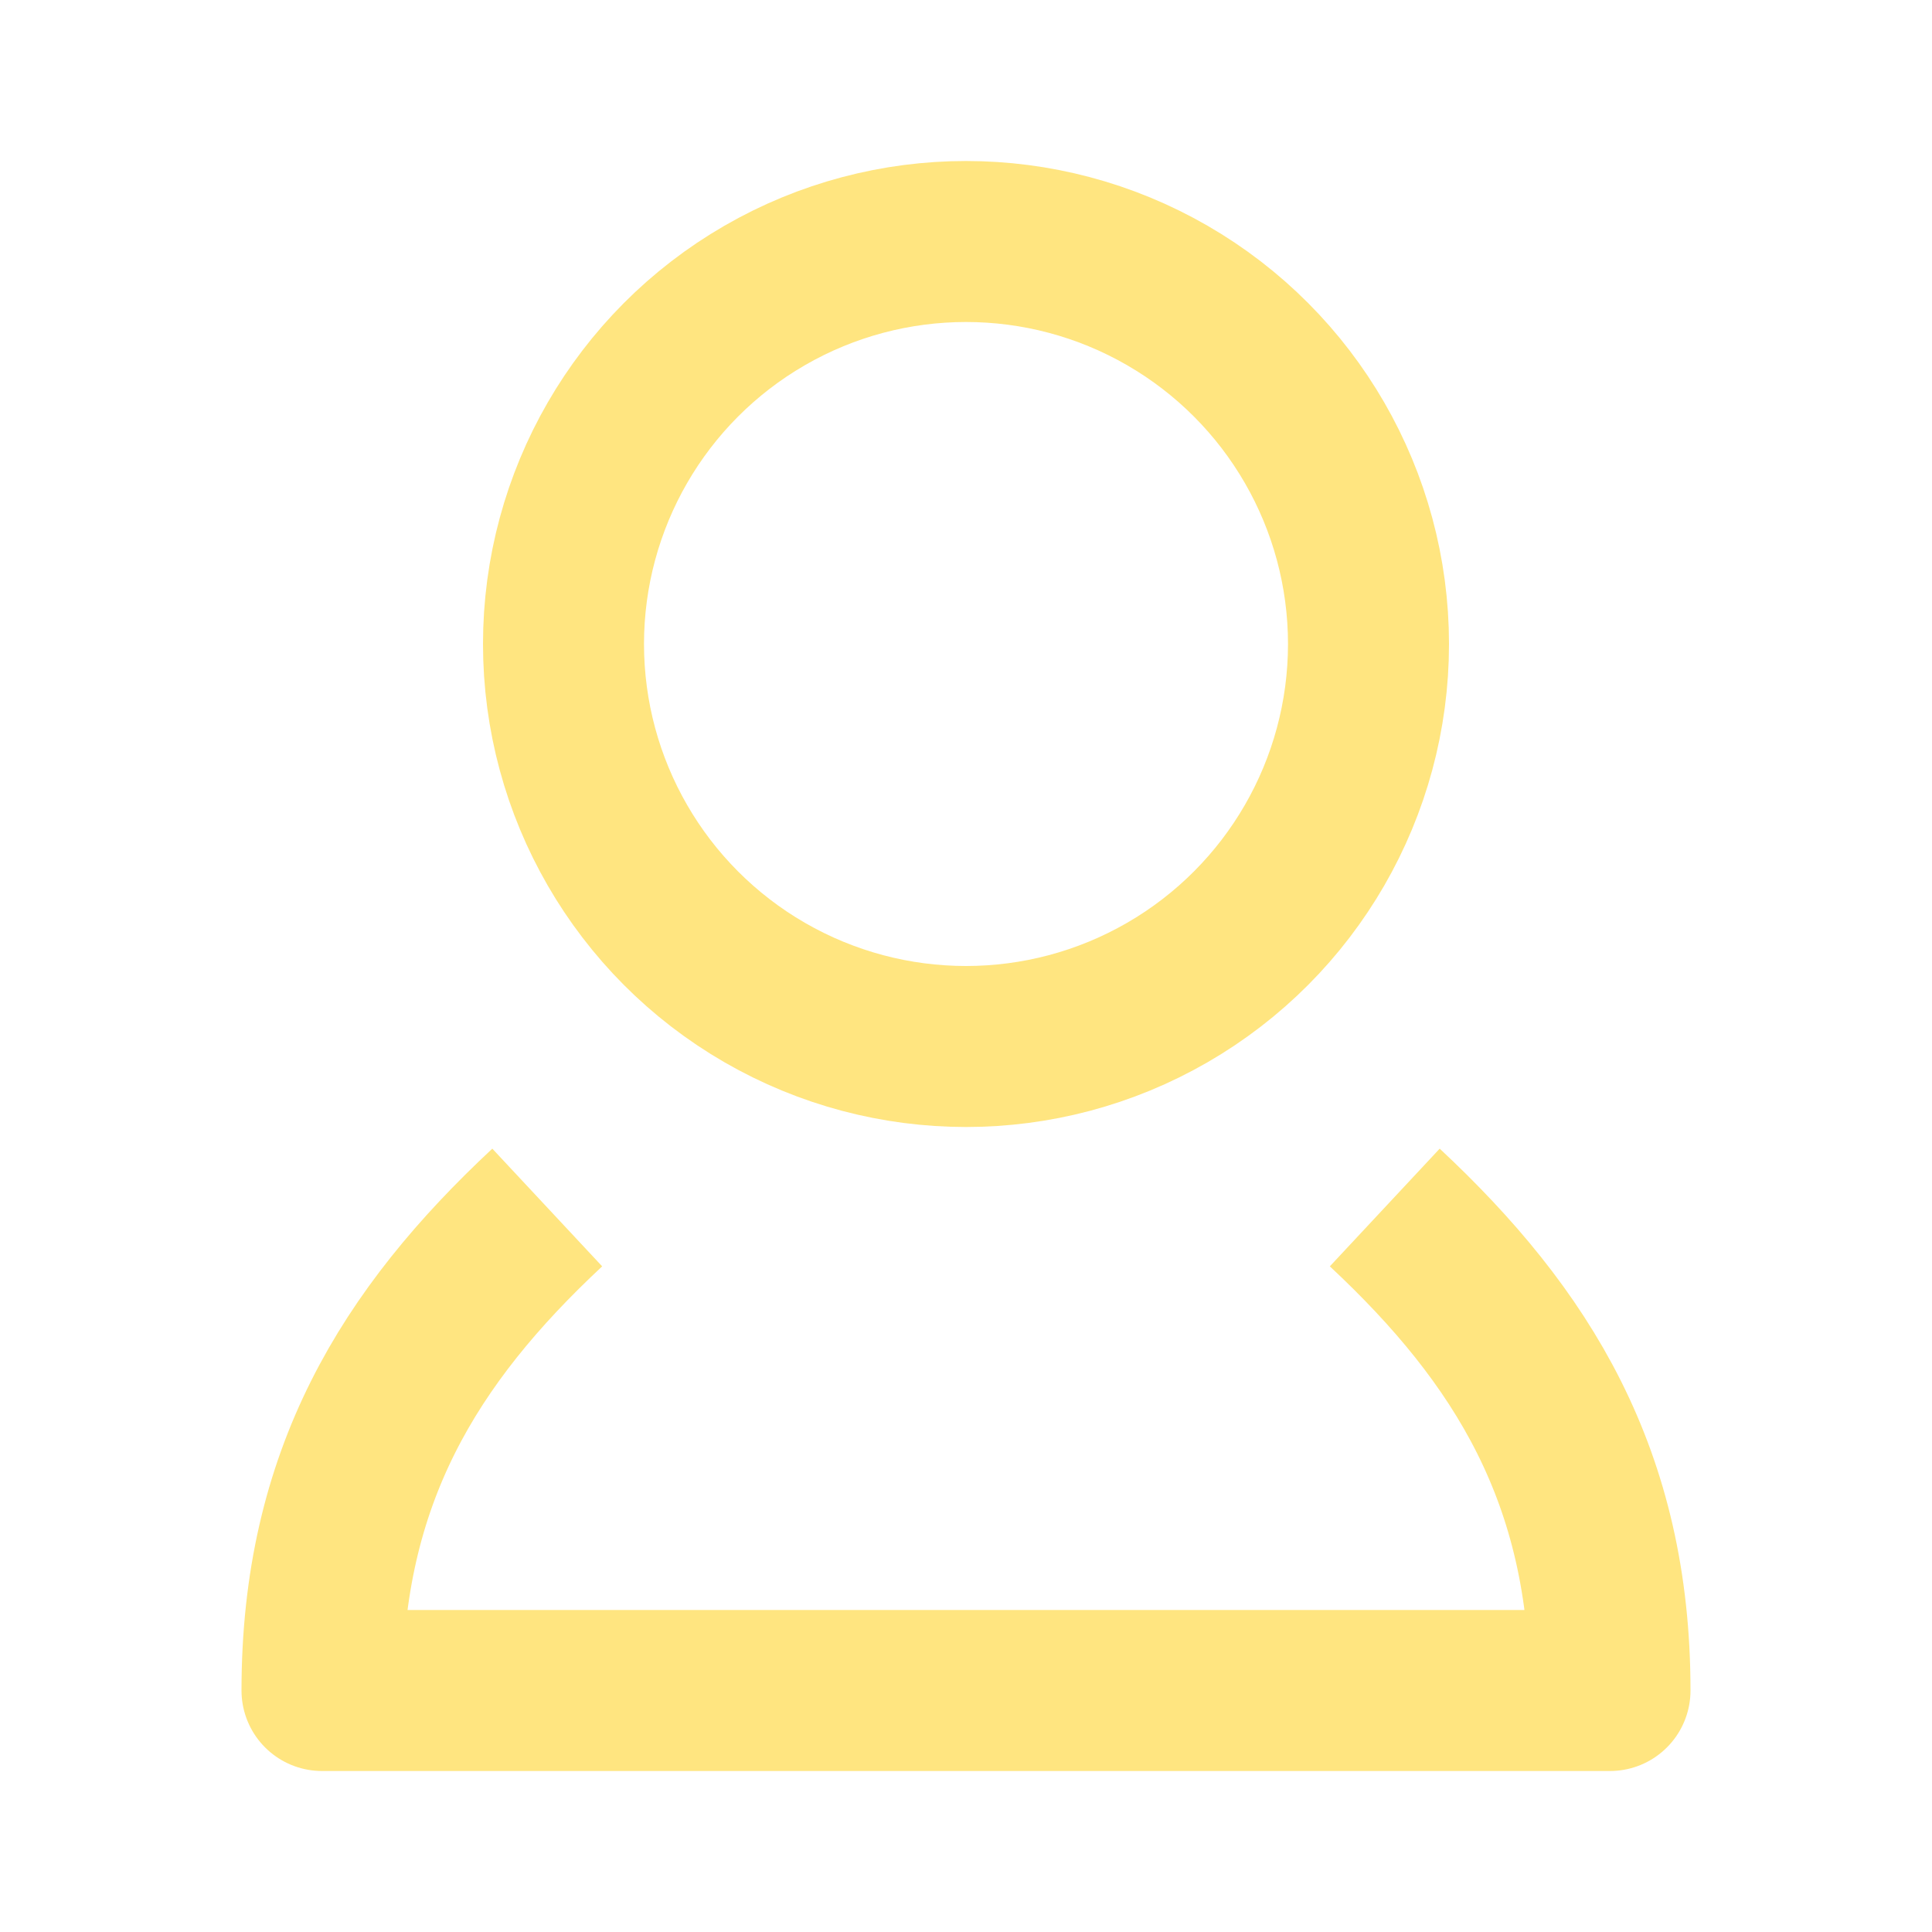 <svg width="24" height="24" viewBox="0 0 24 24" fill="none" xmlns="http://www.w3.org/2000/svg">
<circle cx="12" cy="8" r="5" stroke="#FFE580" stroke-width="2"/>
<path d="M6.798 15C5.085 16.599 4 18.35 4 21C8.923 21 13.231 21 20 21C20 18.35 18.915 16.599 17.202 15" stroke="#FFE580" stroke-width="2" stroke-linejoin="round"/>
</svg>
